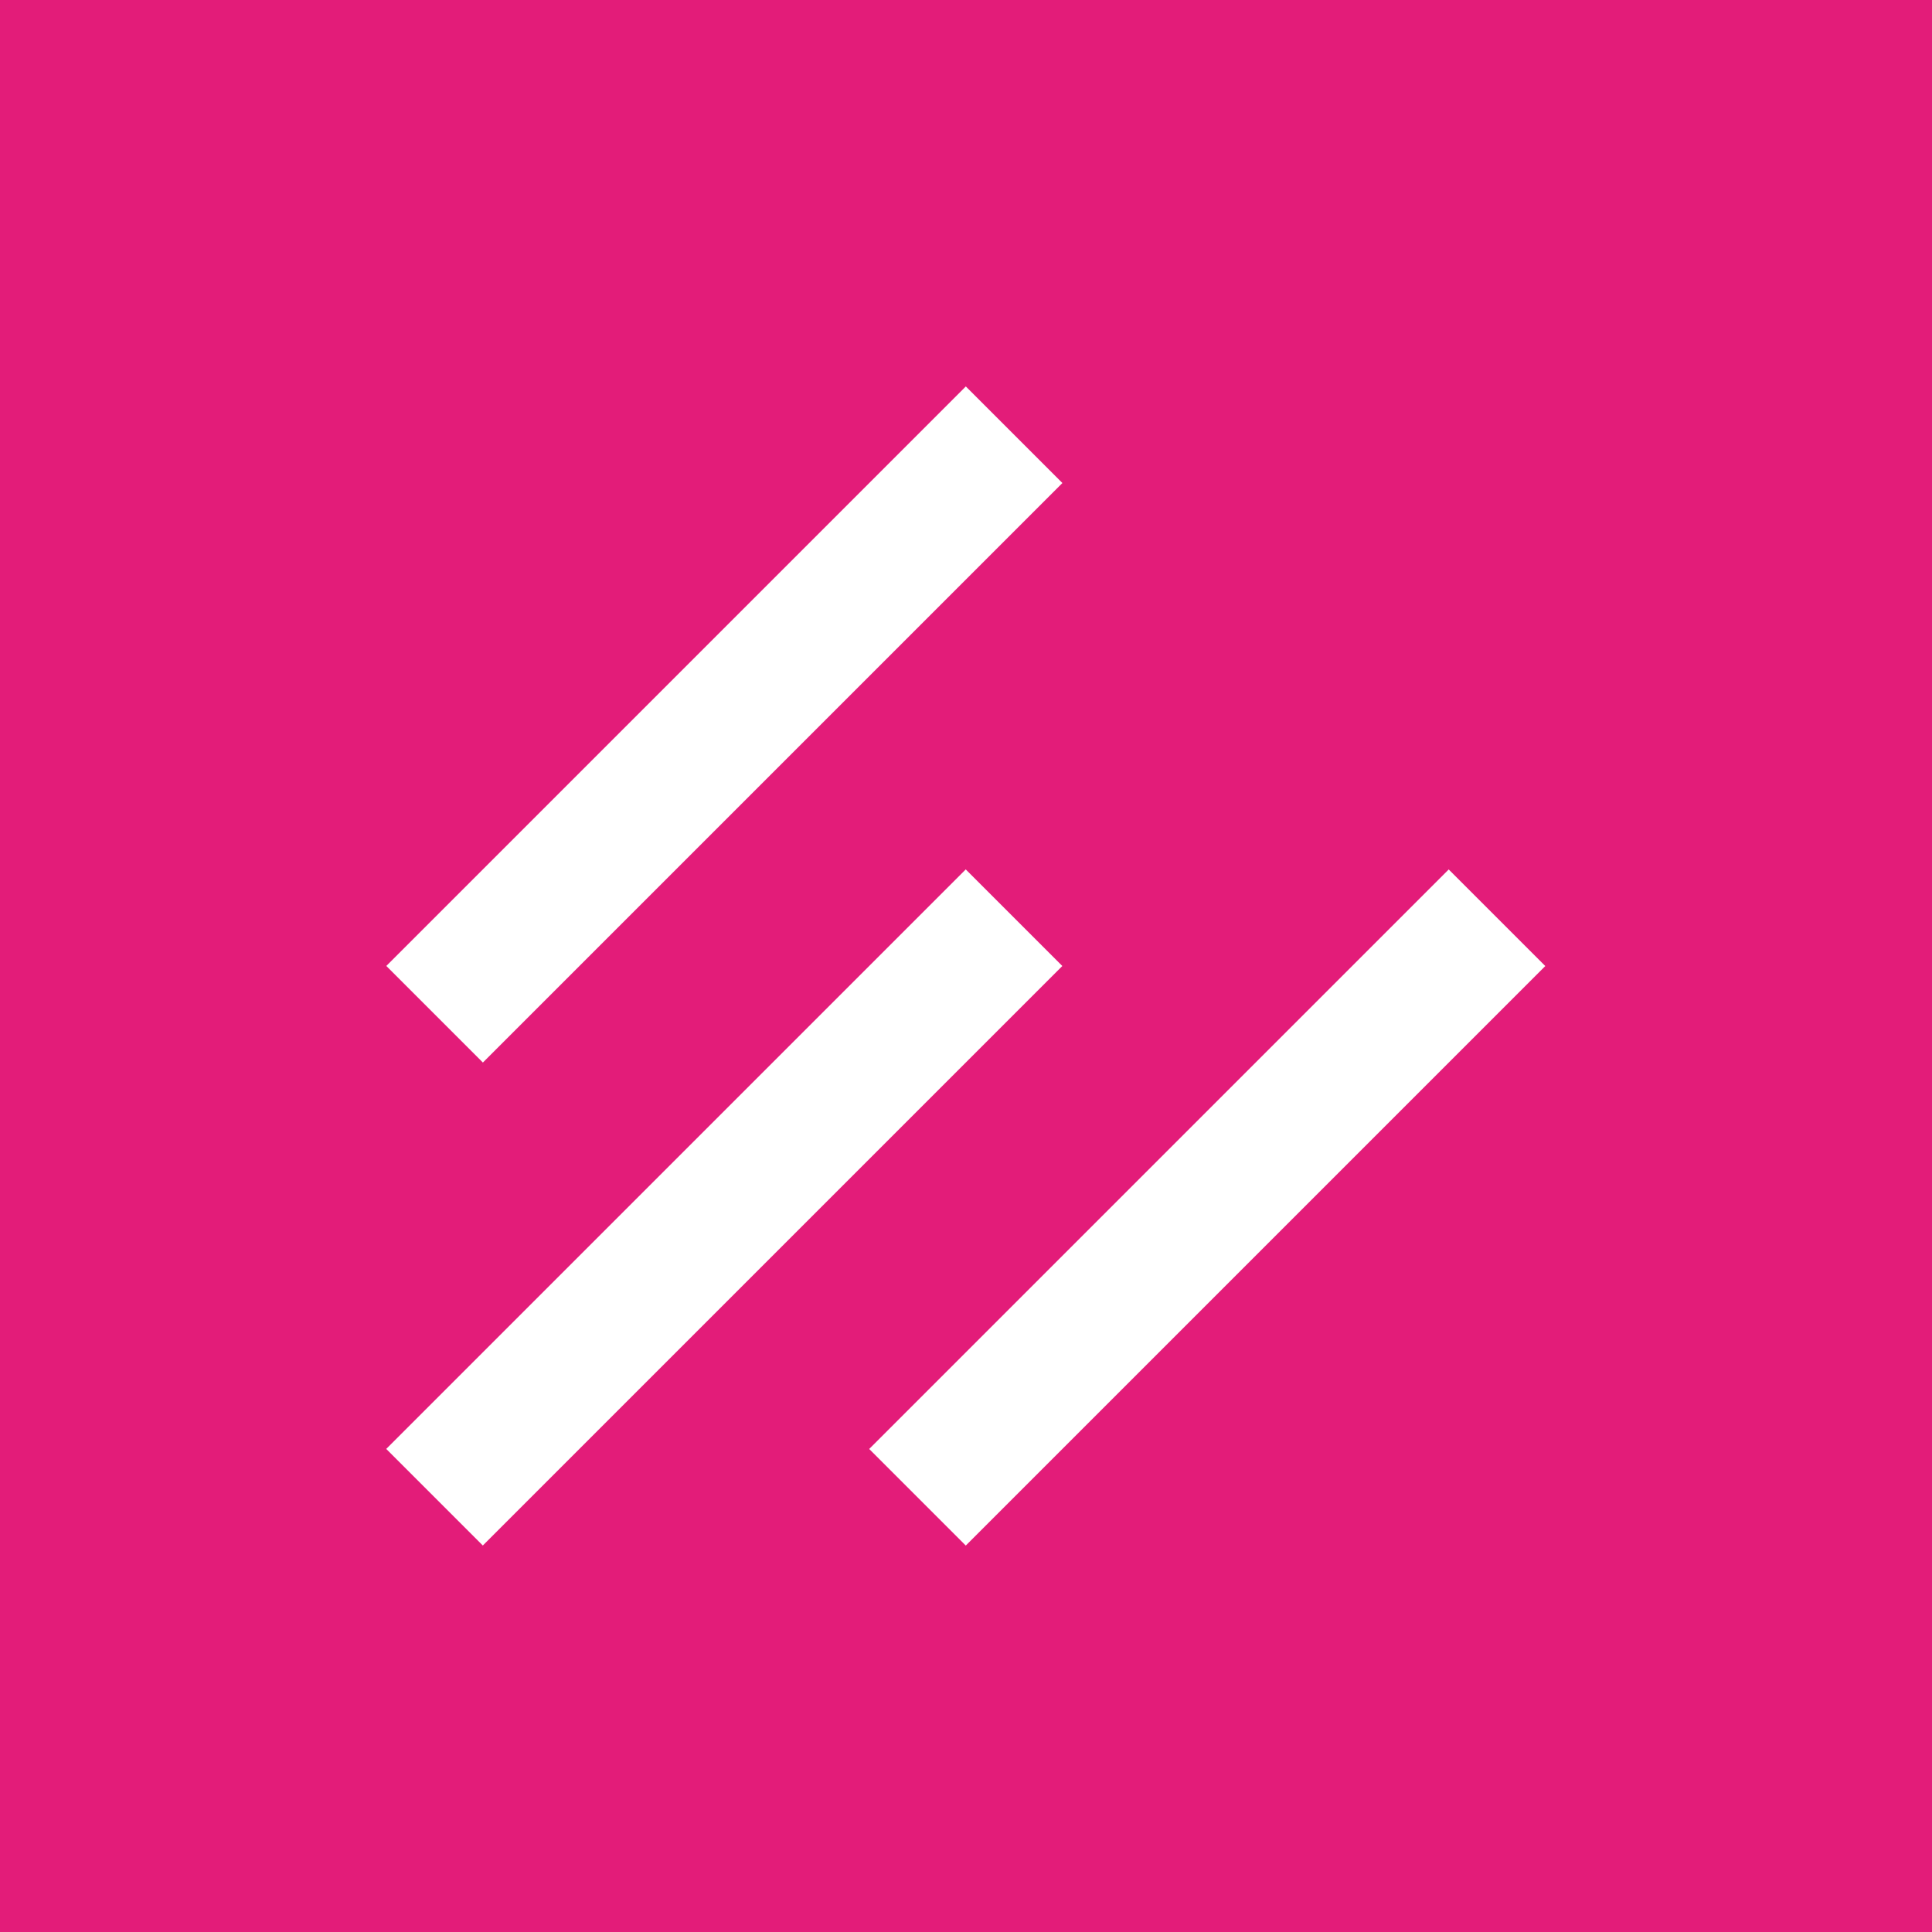 <?xml version="1.0" encoding="utf-8"?>
<!-- Generator: Adobe Illustrator 21.1.0, SVG Export Plug-In . SVG Version: 6.00 Build 0)  -->
<svg version="1.1" id="Слой_1" xmlns="http://www.w3.org/2000/svg" xmlns:xlink="http://www.w3.org/1999/xlink" x="0px" y="0px"
	 viewBox="0 0 87.5 87.5" style="enable-background:new 0 0 87.5 87.5;" xml:space="preserve">
<style type="text/css">
	.st0{fill:#E31C79;}
	.st1{fill:#FFFFFF;}
</style>
<title>Ресурс 6ico</title>
<g>
	<rect y="0" class="st0" width="87.5" height="87.5"/>
	
		<rect x="14.251" y="29.719" transform="matrix(0.707 -0.707 0.707 0.707 -13.591 32.812)" class="st1" width="37.123" height="6.187"/>
	
		<rect x="14.251" y="51.594" transform="matrix(0.707 -0.707 0.707 0.707 -29.06 39.22)" class="st1" width="37.123" height="6.187"/>
	
		<rect x="36.126" y="51.594" transform="matrix(0.707 -0.707 0.707 0.707 -22.652 54.688)" class="st1" width="37.123" height="6.187"/>
</g>
</svg>
